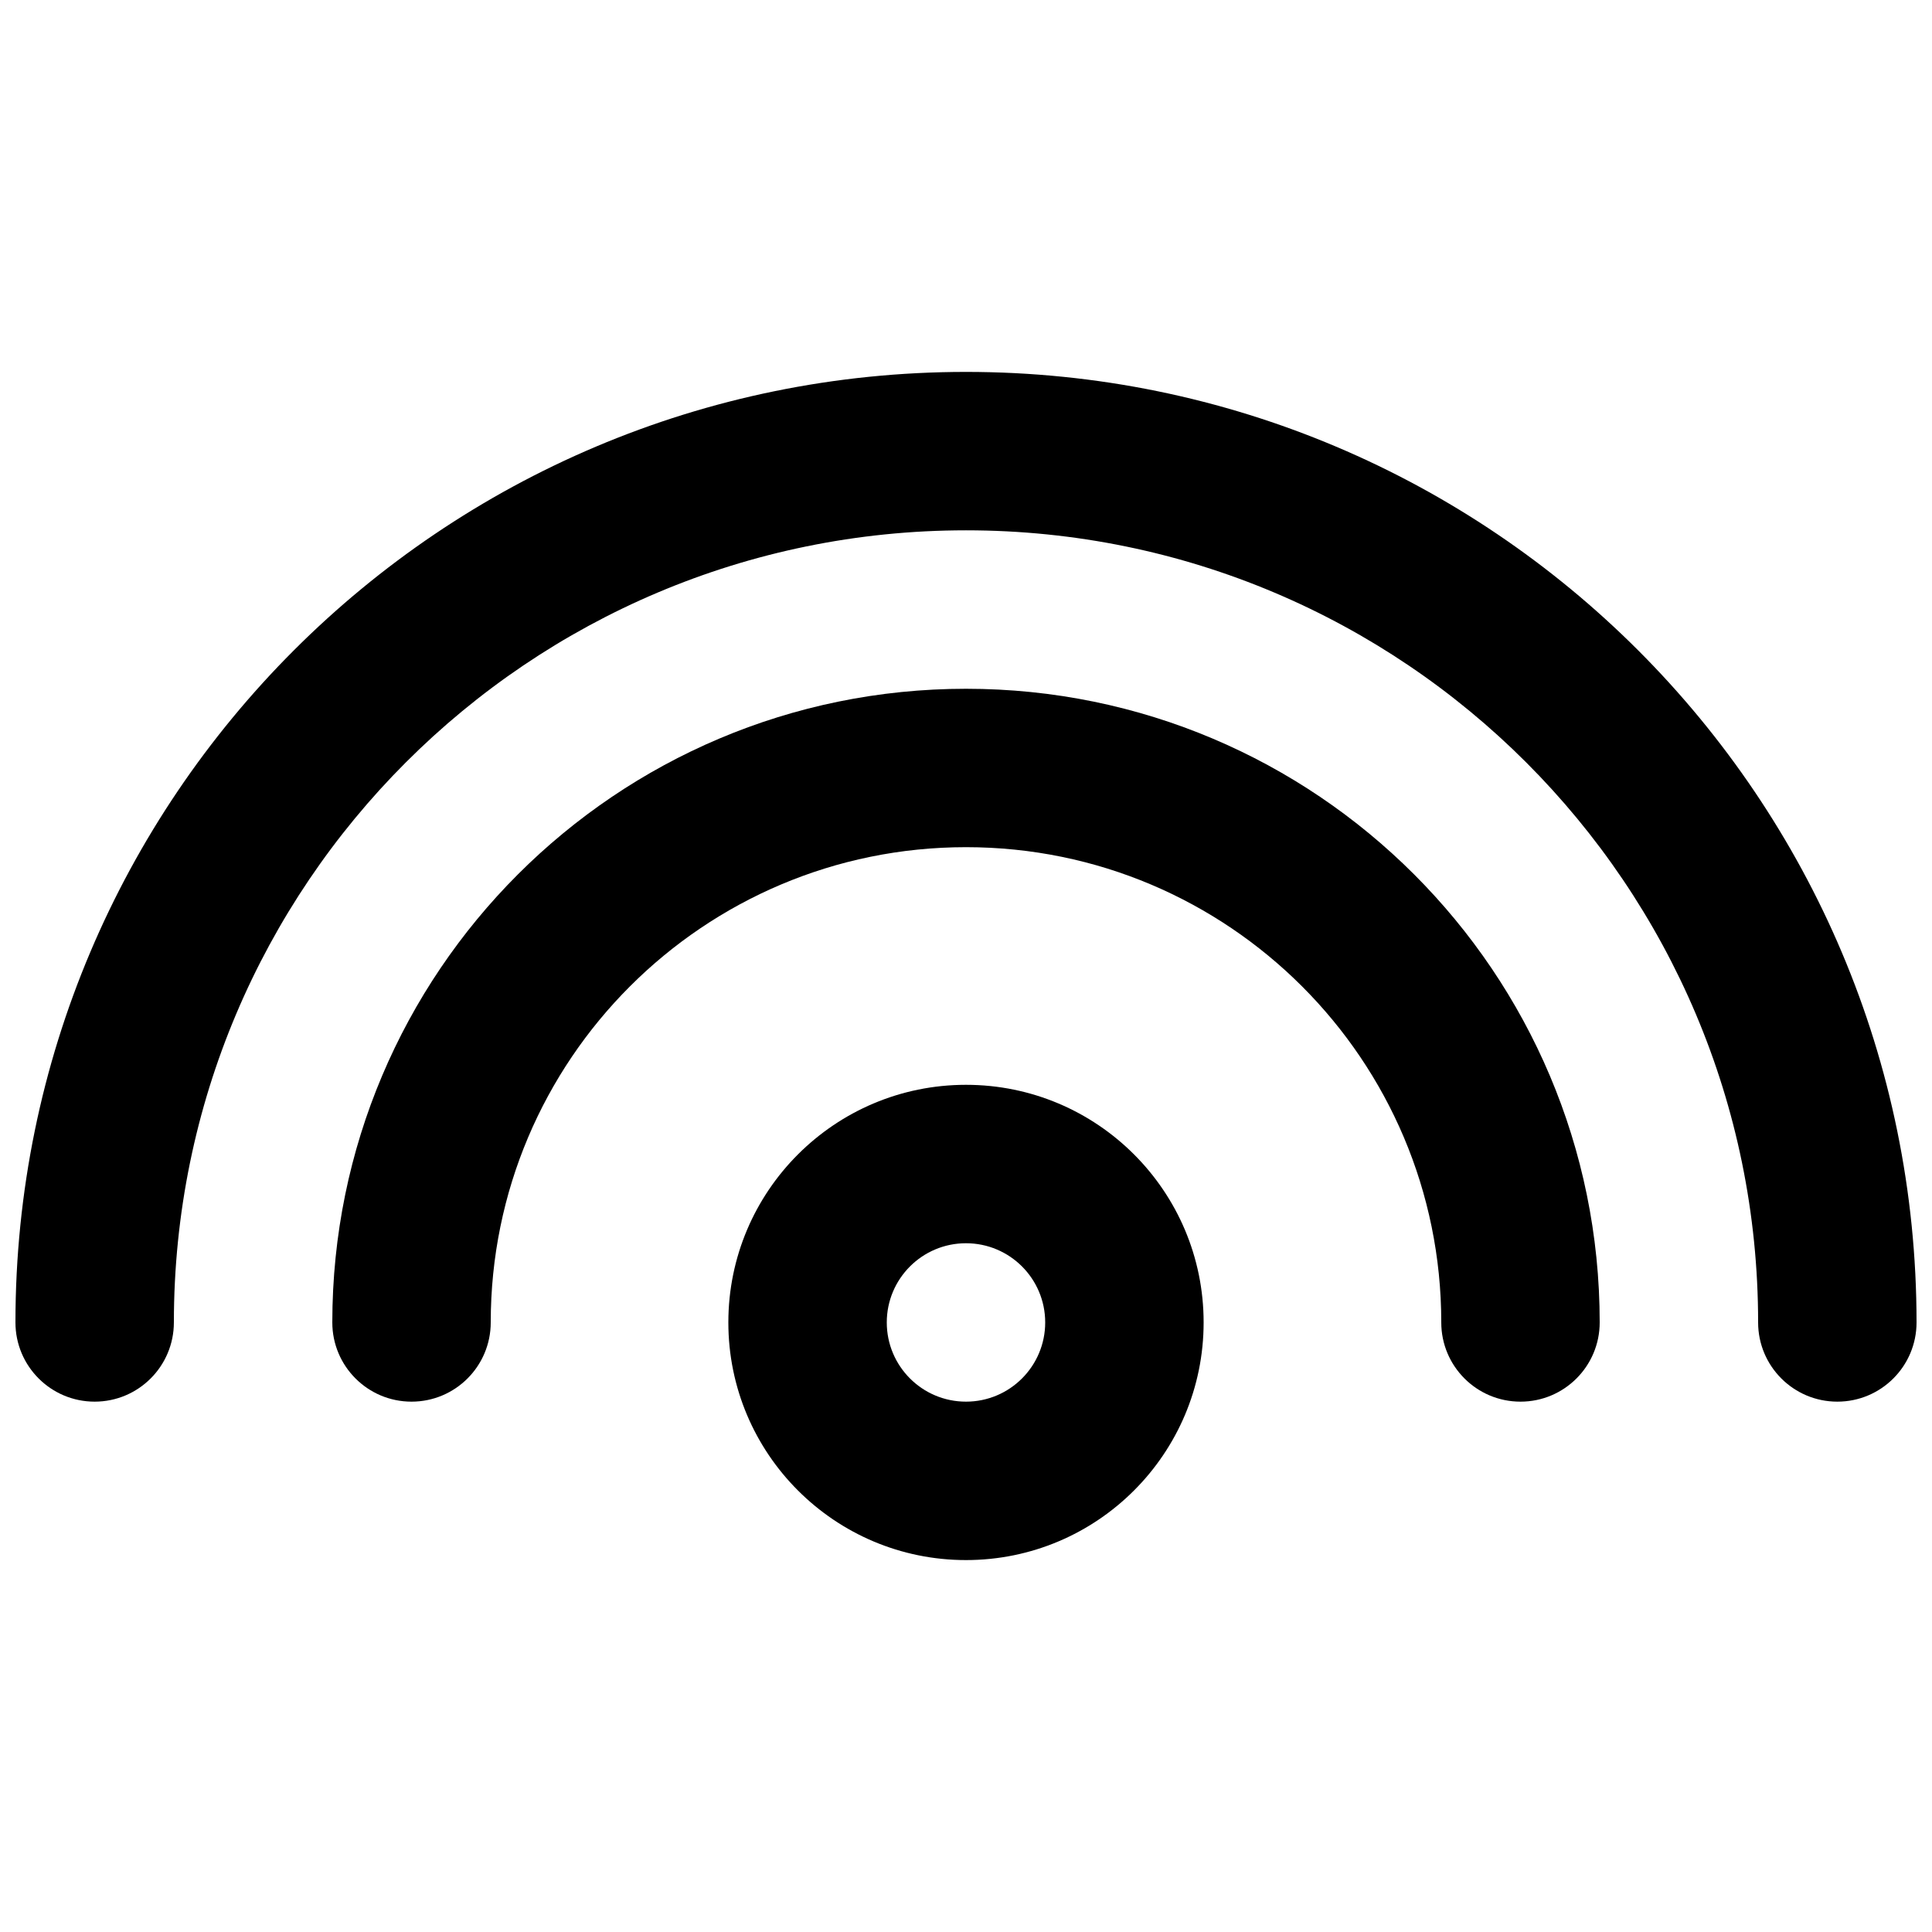 <?xml version="1.0" encoding="UTF-8"?>
<!-- Uploaded to: SVG Repo, www.svgrepo.com, Generator: SVG Repo Mixer Tools -->
<svg width="800px" height="800px" version="1.1" viewBox="144 144 512 512" xmlns="http://www.w3.org/2000/svg">
 <defs>
  <clipPath id="a">
   <path d="m148.09 242h503.81v274h-503.81z"/>
  </clipPath>
 </defs>
 <g clip-path="url(#a)">
  <path d="m190.08 494.46c0-115.93 93.984-209.92 209.92-209.92 115.93 0 209.92 93.984 209.92 209.92 0 11.598 9.398 20.992 20.992 20.992s20.992-9.395 20.992-20.992c0-139.12-112.78-251.9-251.9-251.9-139.12 0-251.91 112.78-251.91 251.9 0 11.598 9.398 20.992 20.992 20.992s20.992-9.395 20.992-20.992z"/>
 </g>
 <path d="m400 368.51c-69.562 0-125.95 56.391-125.95 125.95 0 11.598-9.398 20.992-20.992 20.992s-20.992-9.395-20.992-20.992c0-92.746 75.188-167.93 167.94-167.93 92.746 0 167.93 75.188 167.93 167.93 0 11.598-9.398 20.992-20.992 20.992s-20.992-9.395-20.992-20.992c0-69.559-56.391-125.95-125.95-125.95z"/>
 <path d="m337.02 494.46c0-34.781 28.191-62.973 62.977-62.973 34.781 0 62.977 28.191 62.977 62.973 0 34.785-28.195 62.977-62.977 62.977-34.785 0-62.977-28.191-62.977-62.977zm62.977-20.988c-11.594 0-20.992 9.395-20.992 20.988 0 11.598 9.398 20.992 20.992 20.992s20.992-9.395 20.992-20.992c0-11.594-9.398-20.988-20.992-20.988z" fill-rule="evenodd"/>
</svg>